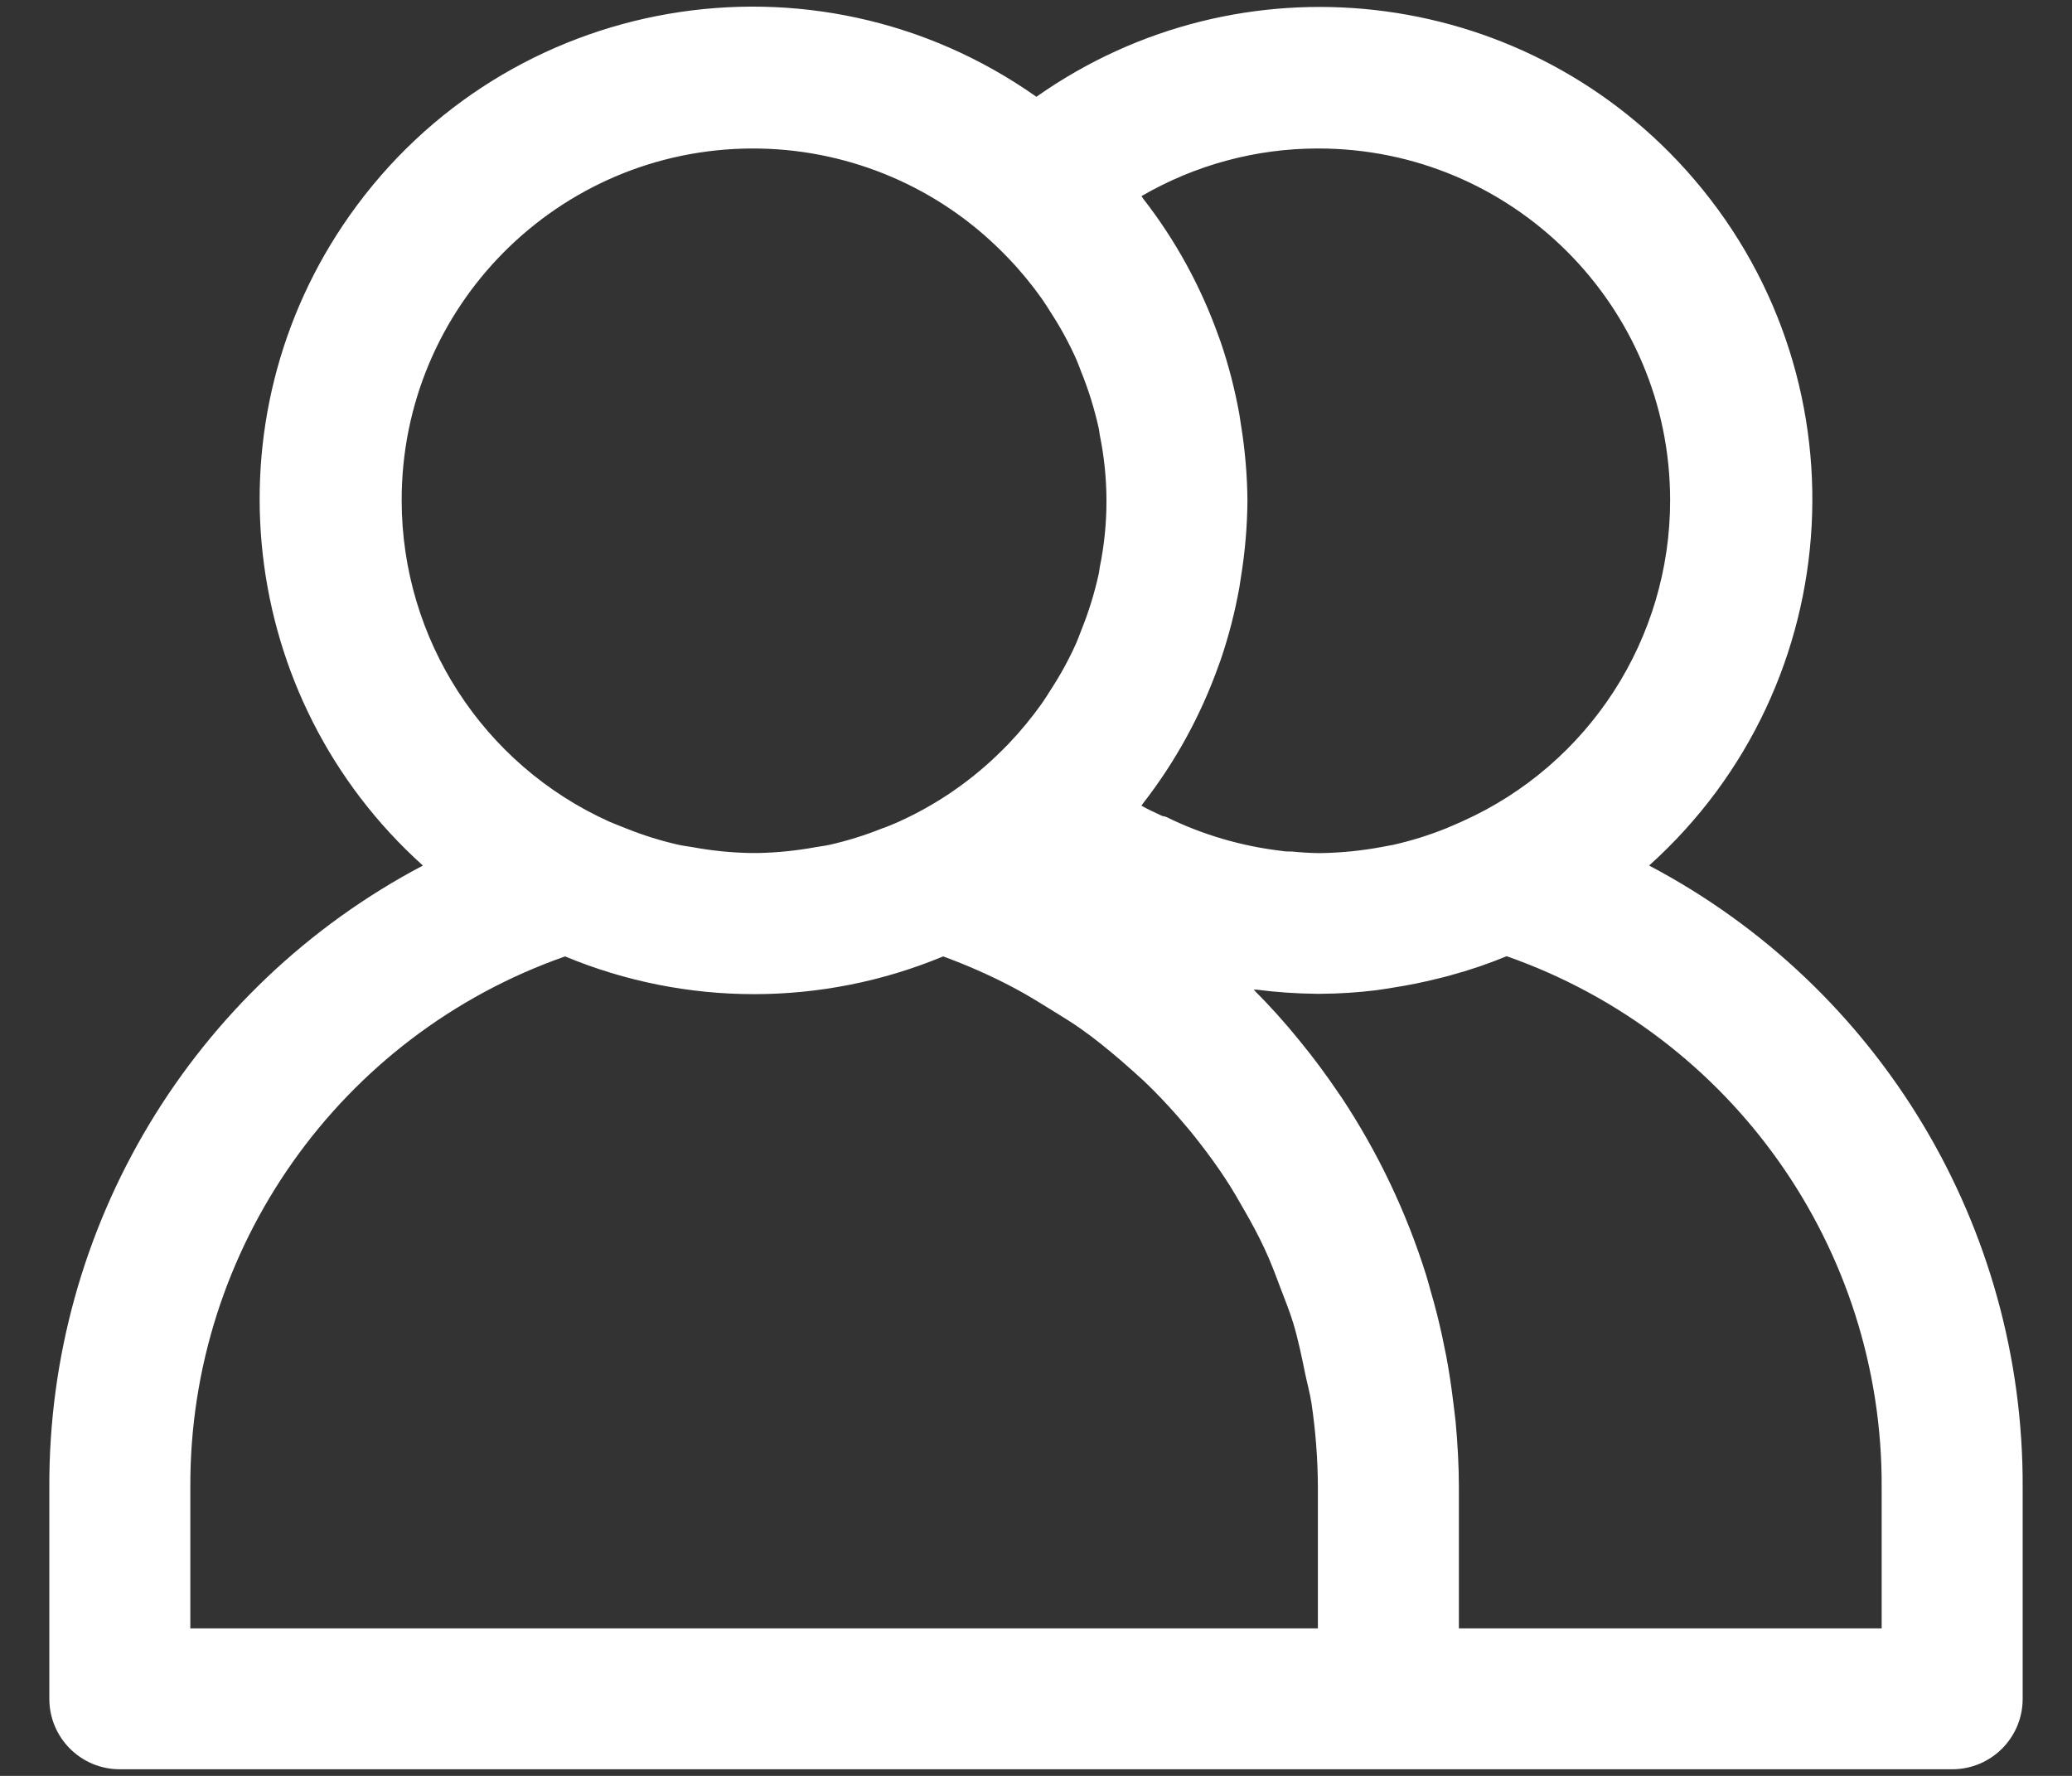 <svg width="21" height="18" viewBox="0 0 21 18" fill="none" xmlns="http://www.w3.org/2000/svg">
<rect x="0" y="0" width="21" height="18" fill="#333333" stroke="none"/>
<path d="M16.714 8.773C18.764 6.93 18.932 3.775 17.089 1.725C15.399 -0.155 12.57 -0.475 10.504 0.981C8.251 -0.609 5.135 -0.071 3.545 2.182C2.086 4.249 2.405 7.081 4.286 8.773C1.948 10.005 0.489 12.434 0.5 15.076V17.219C0.5 17.614 0.82 17.933 1.214 17.933H19.786C20.18 17.933 20.5 17.614 20.5 17.219V15.076C20.511 12.434 19.052 10.005 16.714 8.773ZM13.357 1.505C15.327 1.503 16.925 3.098 16.927 5.067C16.929 6.472 16.106 7.747 14.825 8.323C14.77 8.348 14.715 8.371 14.659 8.395C14.483 8.466 14.301 8.523 14.116 8.564C14.08 8.572 14.044 8.576 14.008 8.584C13.801 8.623 13.59 8.644 13.379 8.647C13.284 8.647 13.188 8.64 13.094 8.631C13.058 8.631 13.022 8.631 12.986 8.624C12.58 8.576 12.185 8.46 11.819 8.28C11.805 8.274 11.789 8.274 11.776 8.269C11.704 8.234 11.633 8.204 11.569 8.166C11.575 8.158 11.579 8.151 11.584 8.144C11.912 7.723 12.17 7.252 12.349 6.75L12.371 6.69C12.453 6.45 12.516 6.204 12.561 5.955C12.567 5.918 12.572 5.883 12.578 5.844C12.619 5.59 12.641 5.334 12.643 5.076C12.641 4.82 12.619 4.563 12.578 4.31C12.572 4.273 12.567 4.238 12.561 4.199C12.516 3.95 12.453 3.704 12.371 3.464L12.349 3.404C12.17 2.902 11.912 2.431 11.584 2.011C11.579 2.003 11.575 1.996 11.569 1.988C12.112 1.672 12.729 1.505 13.357 1.505ZM4.071 5.076C4.066 3.109 5.657 1.51 7.624 1.505C8.547 1.503 9.434 1.858 10.099 2.496C10.141 2.536 10.181 2.576 10.221 2.618C10.344 2.746 10.457 2.884 10.56 3.029C10.591 3.073 10.62 3.12 10.649 3.166C10.749 3.319 10.837 3.481 10.911 3.648C10.929 3.689 10.943 3.73 10.959 3.771C11.034 3.956 11.093 4.147 11.136 4.342C11.141 4.363 11.142 4.385 11.146 4.407C11.237 4.851 11.237 5.308 11.146 5.751C11.142 5.773 11.141 5.795 11.136 5.816C11.093 6.011 11.034 6.203 10.959 6.388C10.943 6.428 10.929 6.47 10.911 6.511C10.837 6.678 10.749 6.839 10.649 6.992C10.62 7.038 10.591 7.085 10.56 7.129C10.457 7.274 10.344 7.411 10.221 7.54C10.181 7.581 10.141 7.621 10.099 7.661C9.81 7.937 9.477 8.162 9.113 8.327C9.055 8.353 8.996 8.378 8.937 8.398C8.765 8.467 8.588 8.522 8.407 8.563C8.362 8.573 8.316 8.578 8.27 8.586C8.076 8.622 7.879 8.642 7.682 8.646H7.604C7.406 8.642 7.21 8.622 7.016 8.586C6.97 8.578 6.924 8.573 6.879 8.563C6.698 8.522 6.521 8.467 6.349 8.398C6.289 8.375 6.231 8.351 6.173 8.327C4.895 7.75 4.073 6.478 4.071 5.076ZM13.357 16.505H1.929V15.076C1.918 12.656 3.443 10.495 5.727 9.694C6.953 10.204 8.332 10.204 9.559 9.694C9.797 9.781 10.029 9.883 10.254 10.001C10.403 10.078 10.54 10.165 10.683 10.253C10.776 10.311 10.87 10.367 10.959 10.431C11.097 10.528 11.227 10.635 11.355 10.744C11.437 10.816 11.519 10.887 11.596 10.959C11.713 11.07 11.824 11.188 11.931 11.309C12.007 11.396 12.081 11.484 12.152 11.576C12.246 11.696 12.335 11.819 12.418 11.945C12.489 12.052 12.553 12.164 12.616 12.275C12.687 12.398 12.753 12.521 12.813 12.649C12.873 12.776 12.926 12.916 12.977 13.053C13.022 13.171 13.07 13.289 13.107 13.41C13.157 13.576 13.192 13.747 13.227 13.918C13.248 14.02 13.276 14.119 13.292 14.222C13.334 14.505 13.356 14.79 13.357 15.076L13.357 16.505ZM19.071 16.505H14.786V15.076C14.786 14.853 14.773 14.631 14.753 14.412C14.747 14.348 14.737 14.284 14.73 14.22C14.711 14.062 14.688 13.906 14.659 13.751C14.646 13.684 14.632 13.618 14.618 13.551C14.584 13.392 14.544 13.235 14.498 13.079C14.484 13.027 14.47 12.975 14.454 12.924C14.254 12.285 13.964 11.677 13.594 11.119L13.566 11.079C13.443 10.896 13.312 10.72 13.172 10.549L13.167 10.543C13.024 10.366 12.869 10.194 12.706 10.031C12.716 10.031 12.726 10.031 12.736 10.031C12.937 10.057 13.14 10.071 13.344 10.073H13.383C13.571 10.072 13.759 10.06 13.946 10.037C14.004 10.03 14.062 10.019 14.121 10.01C14.273 9.987 14.423 9.956 14.571 9.919C14.613 9.909 14.656 9.899 14.699 9.886C14.893 9.834 15.084 9.769 15.27 9.692C17.556 10.493 19.082 12.655 19.071 15.076V16.505H19.071Z" fill="white"/>
</svg>
